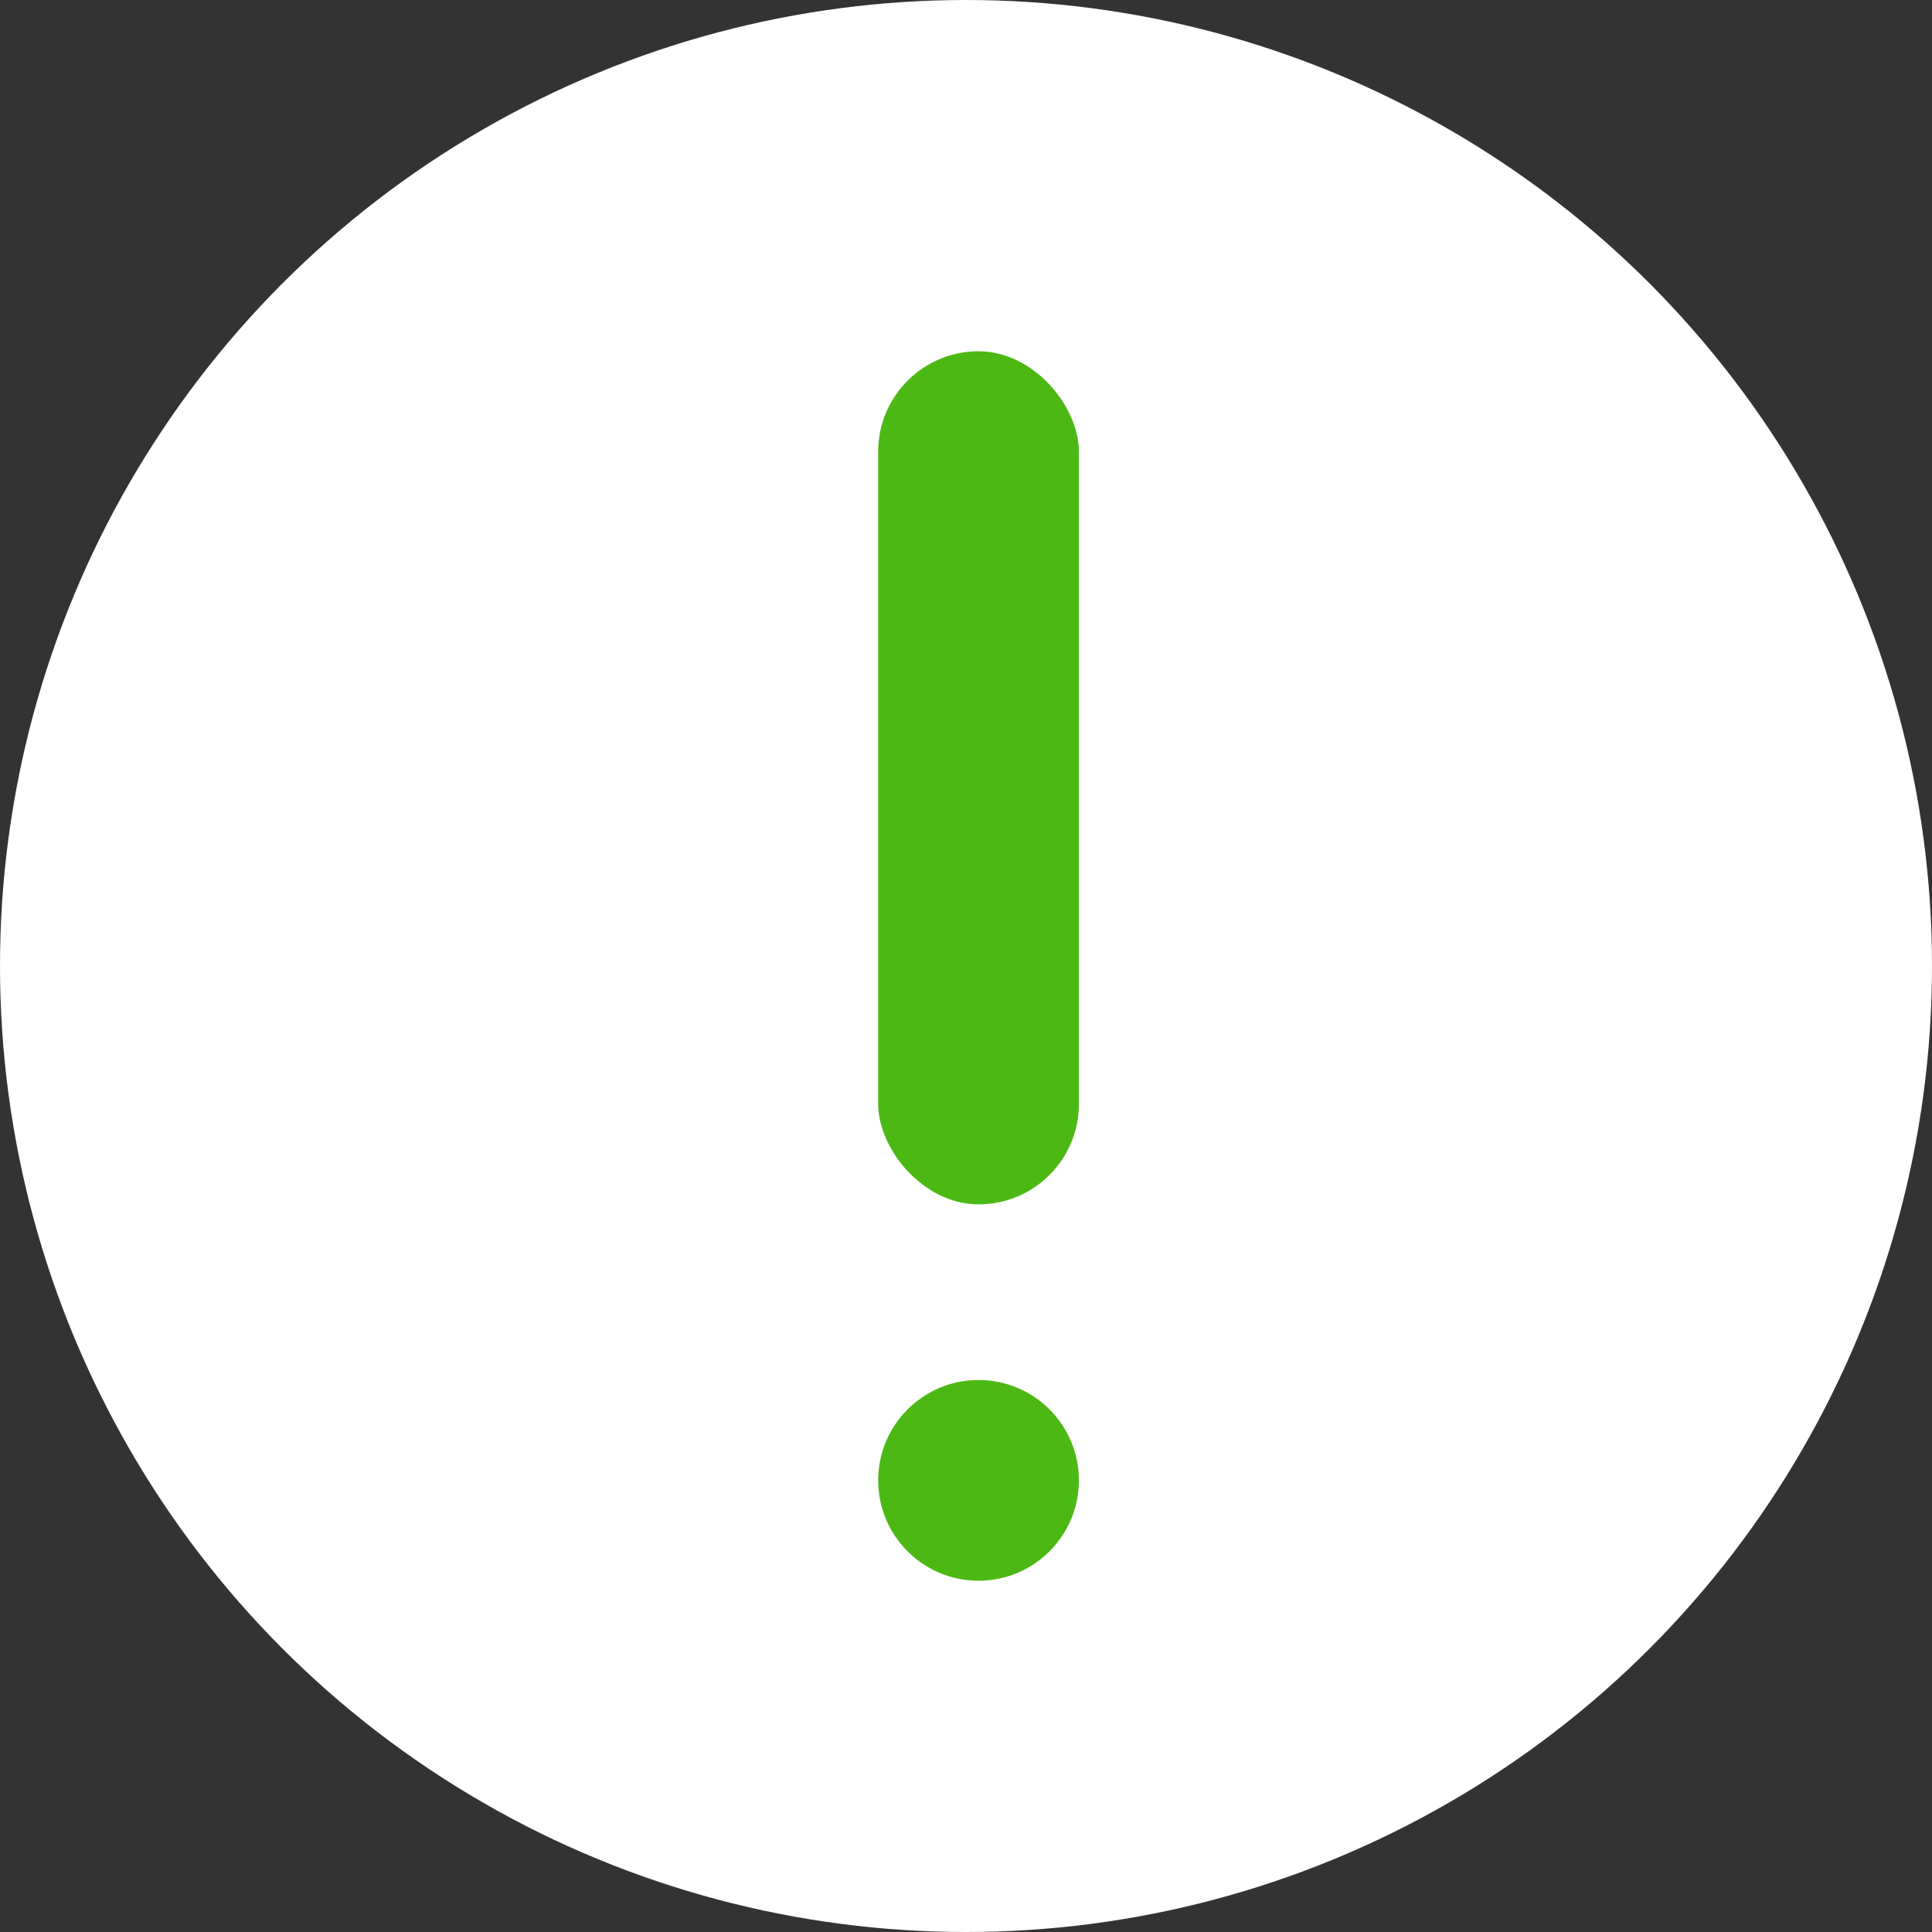 <?xml version="1.0" encoding="UTF-8"?> <svg xmlns="http://www.w3.org/2000/svg" width="77" height="77" viewBox="0 0 77 77" fill="none"><rect x="0" y="0" width="77" height="77" fill="#333333" stroke="none"/><circle cx="38.5" cy="38.5" r="38.5" fill="white"></circle><rect x="35" y="14" width="8" height="34" rx="4" fill="#4CB814"></rect><circle cx="39" cy="59" r="4" fill="#4CB814"></circle></svg> 